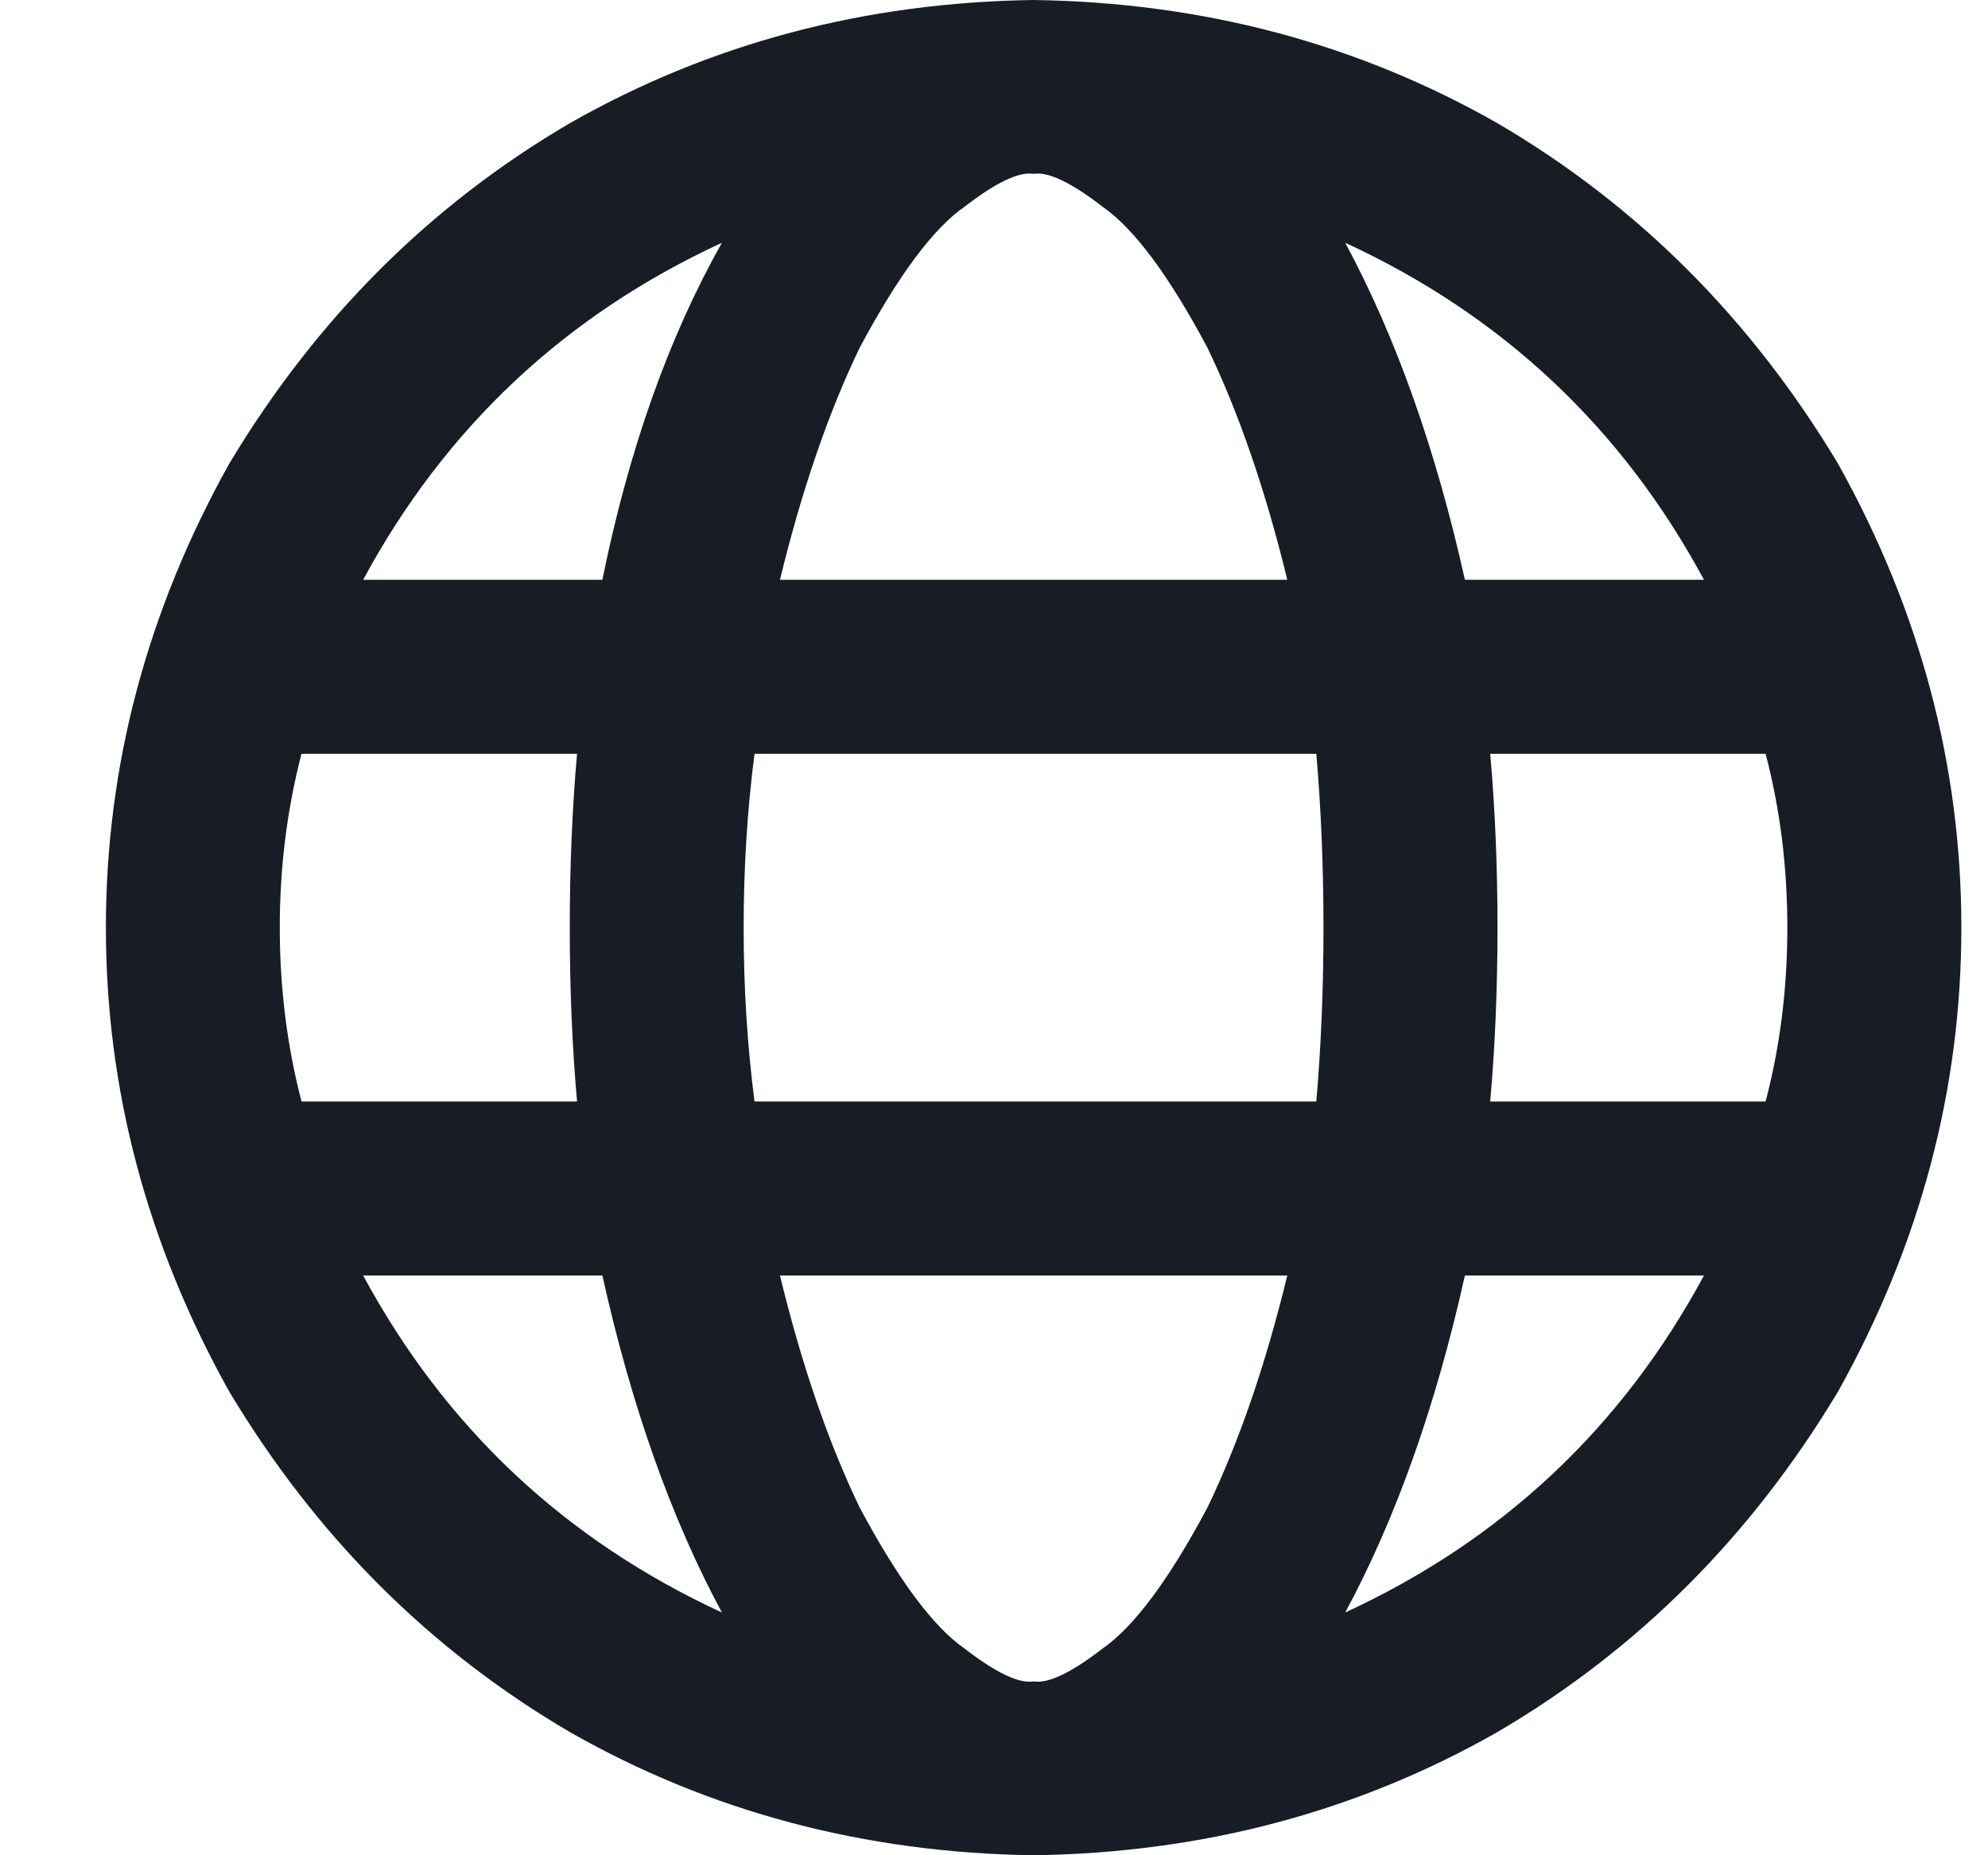 <svg width="15" height="14" viewBox="0 0 15 14" fill="none" xmlns="http://www.w3.org/2000/svg">
<path d="M7.799 12.688C7.908 12.706 8.081 12.624 8.318 12.441C8.555 12.277 8.82 11.922 9.111 11.375C9.348 10.883 9.549 10.3 9.713 9.625H5.885C6.049 10.3 6.249 10.883 6.486 11.375C6.778 11.922 7.042 12.277 7.279 12.441C7.516 12.624 7.689 12.706 7.799 12.688ZM5.693 8.312H9.932C9.968 7.893 9.986 7.456 9.986 7C9.986 6.544 9.968 6.107 9.932 5.688H5.693C5.639 6.107 5.611 6.544 5.611 7C5.611 7.456 5.639 7.893 5.693 8.312ZM5.885 4.375H9.713C9.549 3.701 9.348 3.117 9.111 2.625C8.82 2.078 8.555 1.723 8.318 1.559C8.081 1.376 7.908 1.294 7.799 1.312C7.689 1.294 7.516 1.376 7.279 1.559C7.042 1.723 6.778 2.078 6.486 2.625C6.249 3.117 6.049 3.701 5.885 4.375ZM11.244 5.688C11.281 6.107 11.299 6.544 11.299 7C11.299 7.456 11.281 7.893 11.244 8.312H13.322C13.432 7.893 13.486 7.456 13.486 7C13.486 6.544 13.432 6.107 13.322 5.688H11.244ZM12.857 4.375C12.238 3.227 11.335 2.379 10.15 1.832C10.533 2.543 10.834 3.391 11.053 4.375H12.857ZM4.545 4.375C4.745 3.391 5.046 2.543 5.447 1.832C4.262 2.379 3.36 3.227 2.74 4.375H4.545ZM2.275 5.688C2.166 6.107 2.111 6.544 2.111 7C2.111 7.456 2.166 7.893 2.275 8.312H4.354C4.317 7.893 4.299 7.456 4.299 7C4.299 6.544 4.317 6.107 4.354 5.688H2.275ZM10.15 12.168C11.335 11.621 12.238 10.773 12.857 9.625H11.053C10.834 10.609 10.533 11.457 10.15 12.168ZM5.447 12.168C5.064 11.457 4.764 10.609 4.545 9.625H2.74C3.36 10.773 4.262 11.621 5.447 12.168ZM7.799 14C6.523 13.982 5.356 13.672 4.299 13.07C3.242 12.45 2.385 11.594 1.729 10.5C1.109 9.388 0.799 8.221 0.799 7C0.799 5.779 1.109 4.612 1.729 3.5C2.385 2.406 3.242 1.549 4.299 0.93C5.356 0.328 6.523 0.018 7.799 0C9.075 0.018 10.242 0.328 11.299 0.93C12.356 1.549 13.213 2.406 13.869 3.5C14.489 4.612 14.799 5.779 14.799 7C14.799 8.221 14.489 9.388 13.869 10.5C13.213 11.594 12.356 12.45 11.299 13.07C10.242 13.672 9.075 13.982 7.799 14Z" fill="#181C25"/>
</svg>
